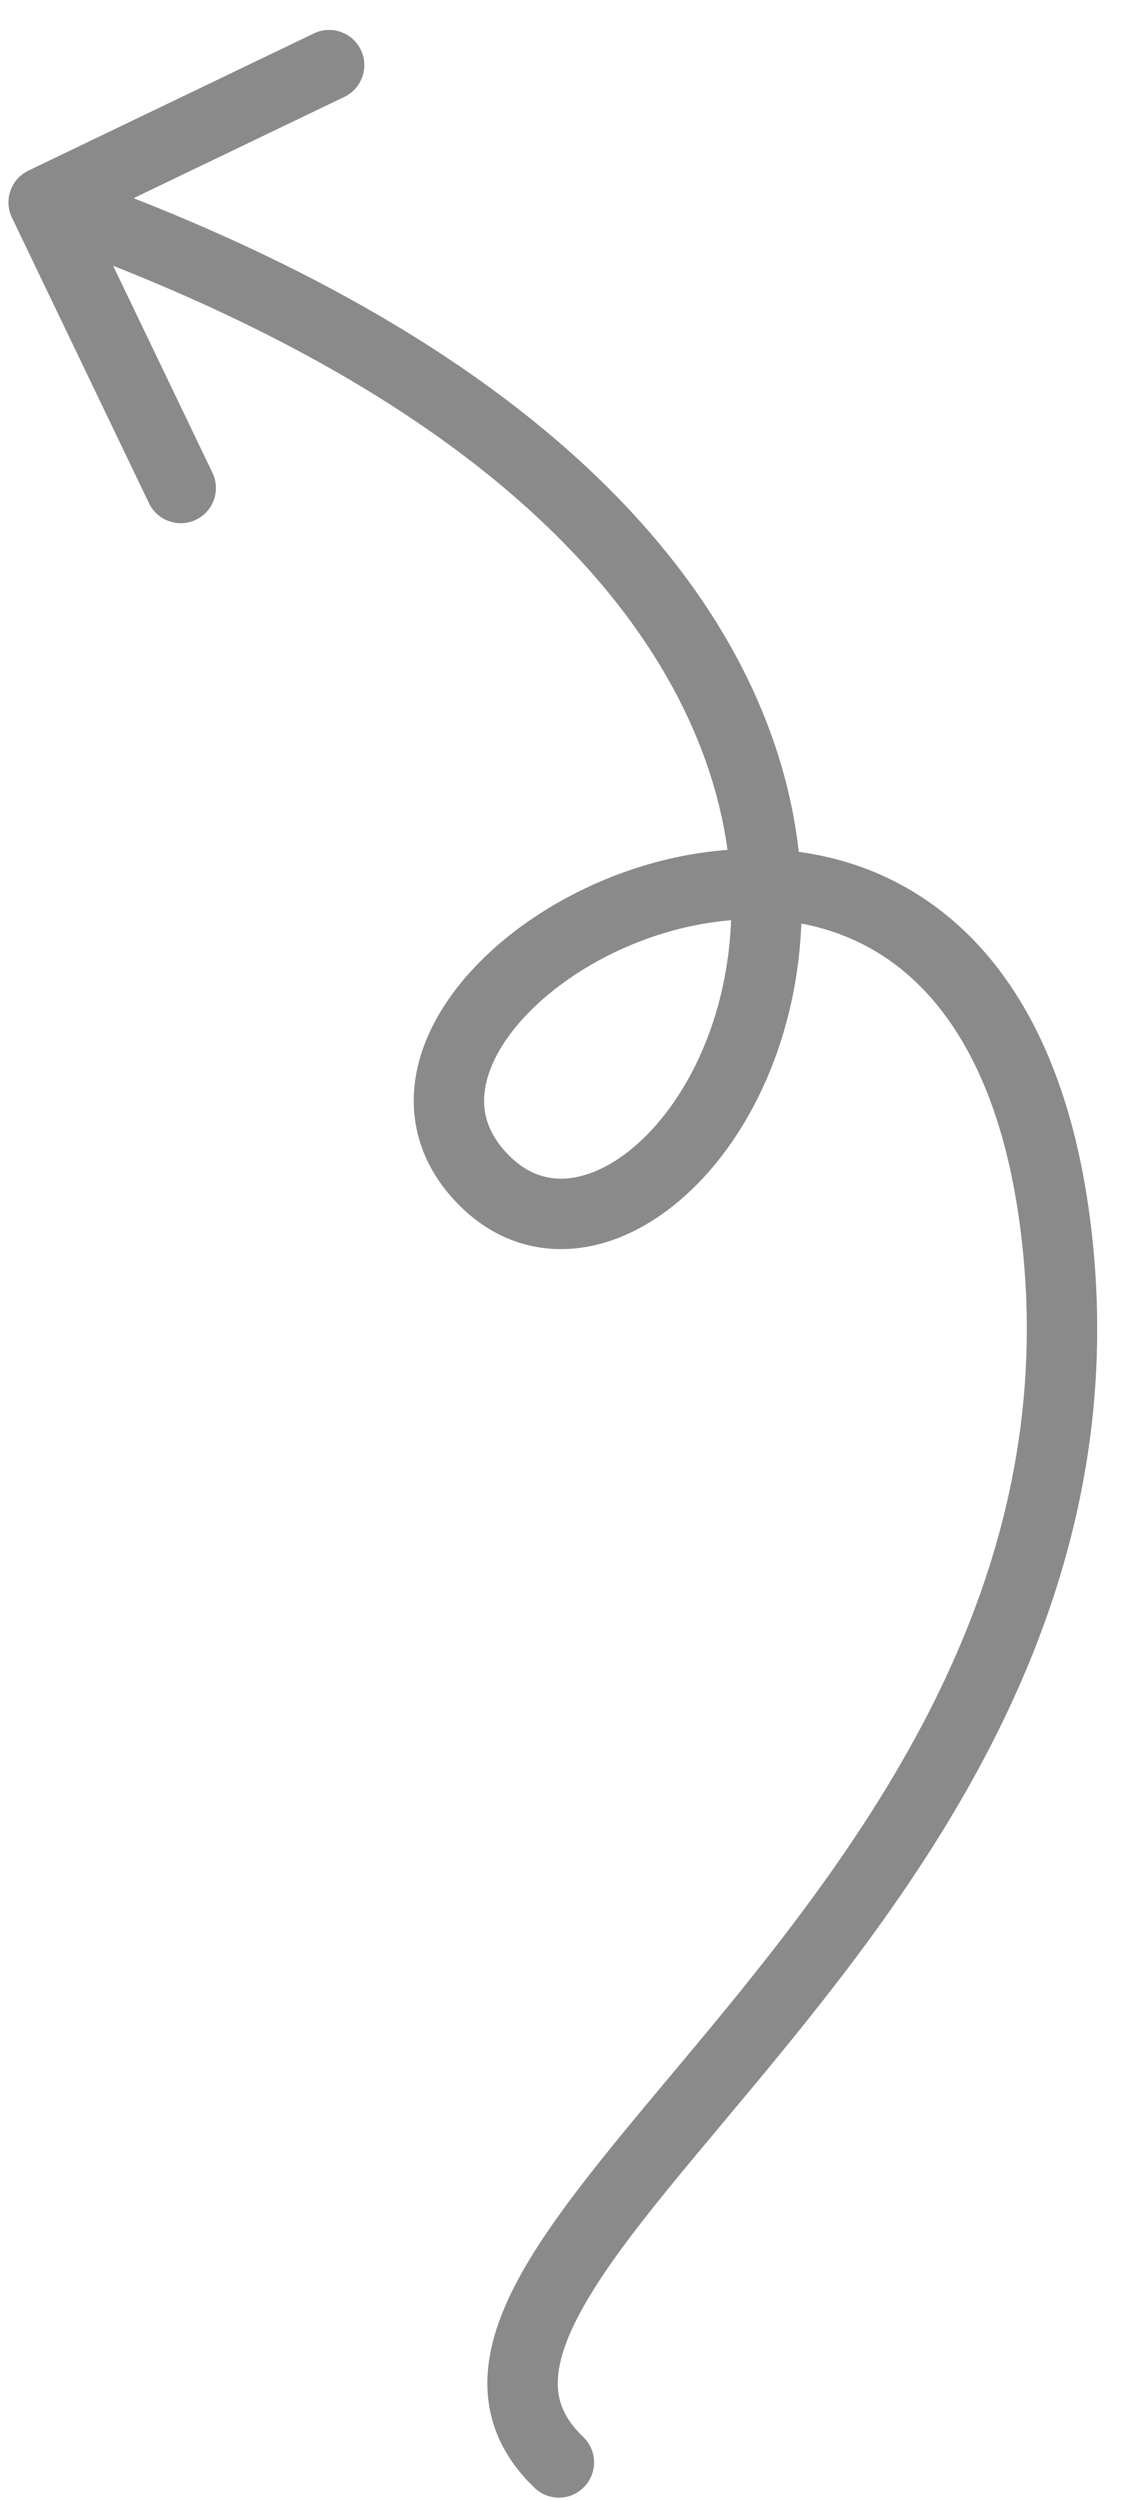 <svg width="32" height="71" viewBox="0 0 32 71" fill="none" xmlns="http://www.w3.org/2000/svg">
<path d="M15.192 70.657C15.591 71.039 16.224 71.025 16.605 70.626C16.987 70.227 16.974 69.594 16.575 69.212L15.192 70.657ZM0.808 4.845C0.31 5.084 0.1 5.682 0.339 6.18L4.235 14.293C4.474 14.79 5.072 15 5.569 14.761C6.067 14.522 6.277 13.925 6.038 13.427L2.575 6.215L9.786 2.752C10.284 2.513 10.494 1.916 10.255 1.418C10.016 0.92 9.419 0.71 8.921 0.949L0.808 4.845ZM16.575 69.212C16.015 68.676 15.836 68.165 15.852 67.622C15.869 67.019 16.132 66.269 16.691 65.32C17.826 63.395 19.856 61.159 22.171 58.331C26.699 52.802 31.986 45.372 31.079 35.526L29.087 35.709C29.916 44.697 25.121 51.571 20.624 57.065C18.427 59.748 16.208 62.203 14.968 64.305C14.341 65.369 13.884 66.466 13.852 67.564C13.819 68.722 14.26 69.765 15.192 70.657L16.575 69.212ZM31.079 35.526C30.629 30.639 28.948 27.49 26.583 25.748C24.222 24.008 21.369 23.811 18.871 24.427C16.39 25.04 14.117 26.486 12.837 28.253C12.193 29.142 11.764 30.167 11.758 31.243C11.753 32.346 12.195 33.394 13.099 34.277L14.496 32.847C13.948 32.31 13.755 31.77 13.758 31.253C13.761 30.708 13.982 30.082 14.457 29.426C15.415 28.103 17.251 26.887 19.351 26.369C21.433 25.855 23.633 26.059 25.396 27.358C27.155 28.653 28.67 31.179 29.087 35.709L31.079 35.526ZM13.099 34.277C14.033 35.19 15.175 35.57 16.345 35.456C17.484 35.345 18.569 34.775 19.488 33.944C21.327 32.282 22.693 29.418 22.78 26.052C22.958 19.193 17.896 10.536 1.572 4.803L0.909 6.69C16.805 12.272 20.927 20.361 20.781 26C20.706 28.884 19.533 31.207 18.147 32.46C17.454 33.086 16.755 33.406 16.15 33.465C15.577 33.522 15.015 33.353 14.496 32.847L13.099 34.277Z" fill="#8A8A8A"/>
</svg>
